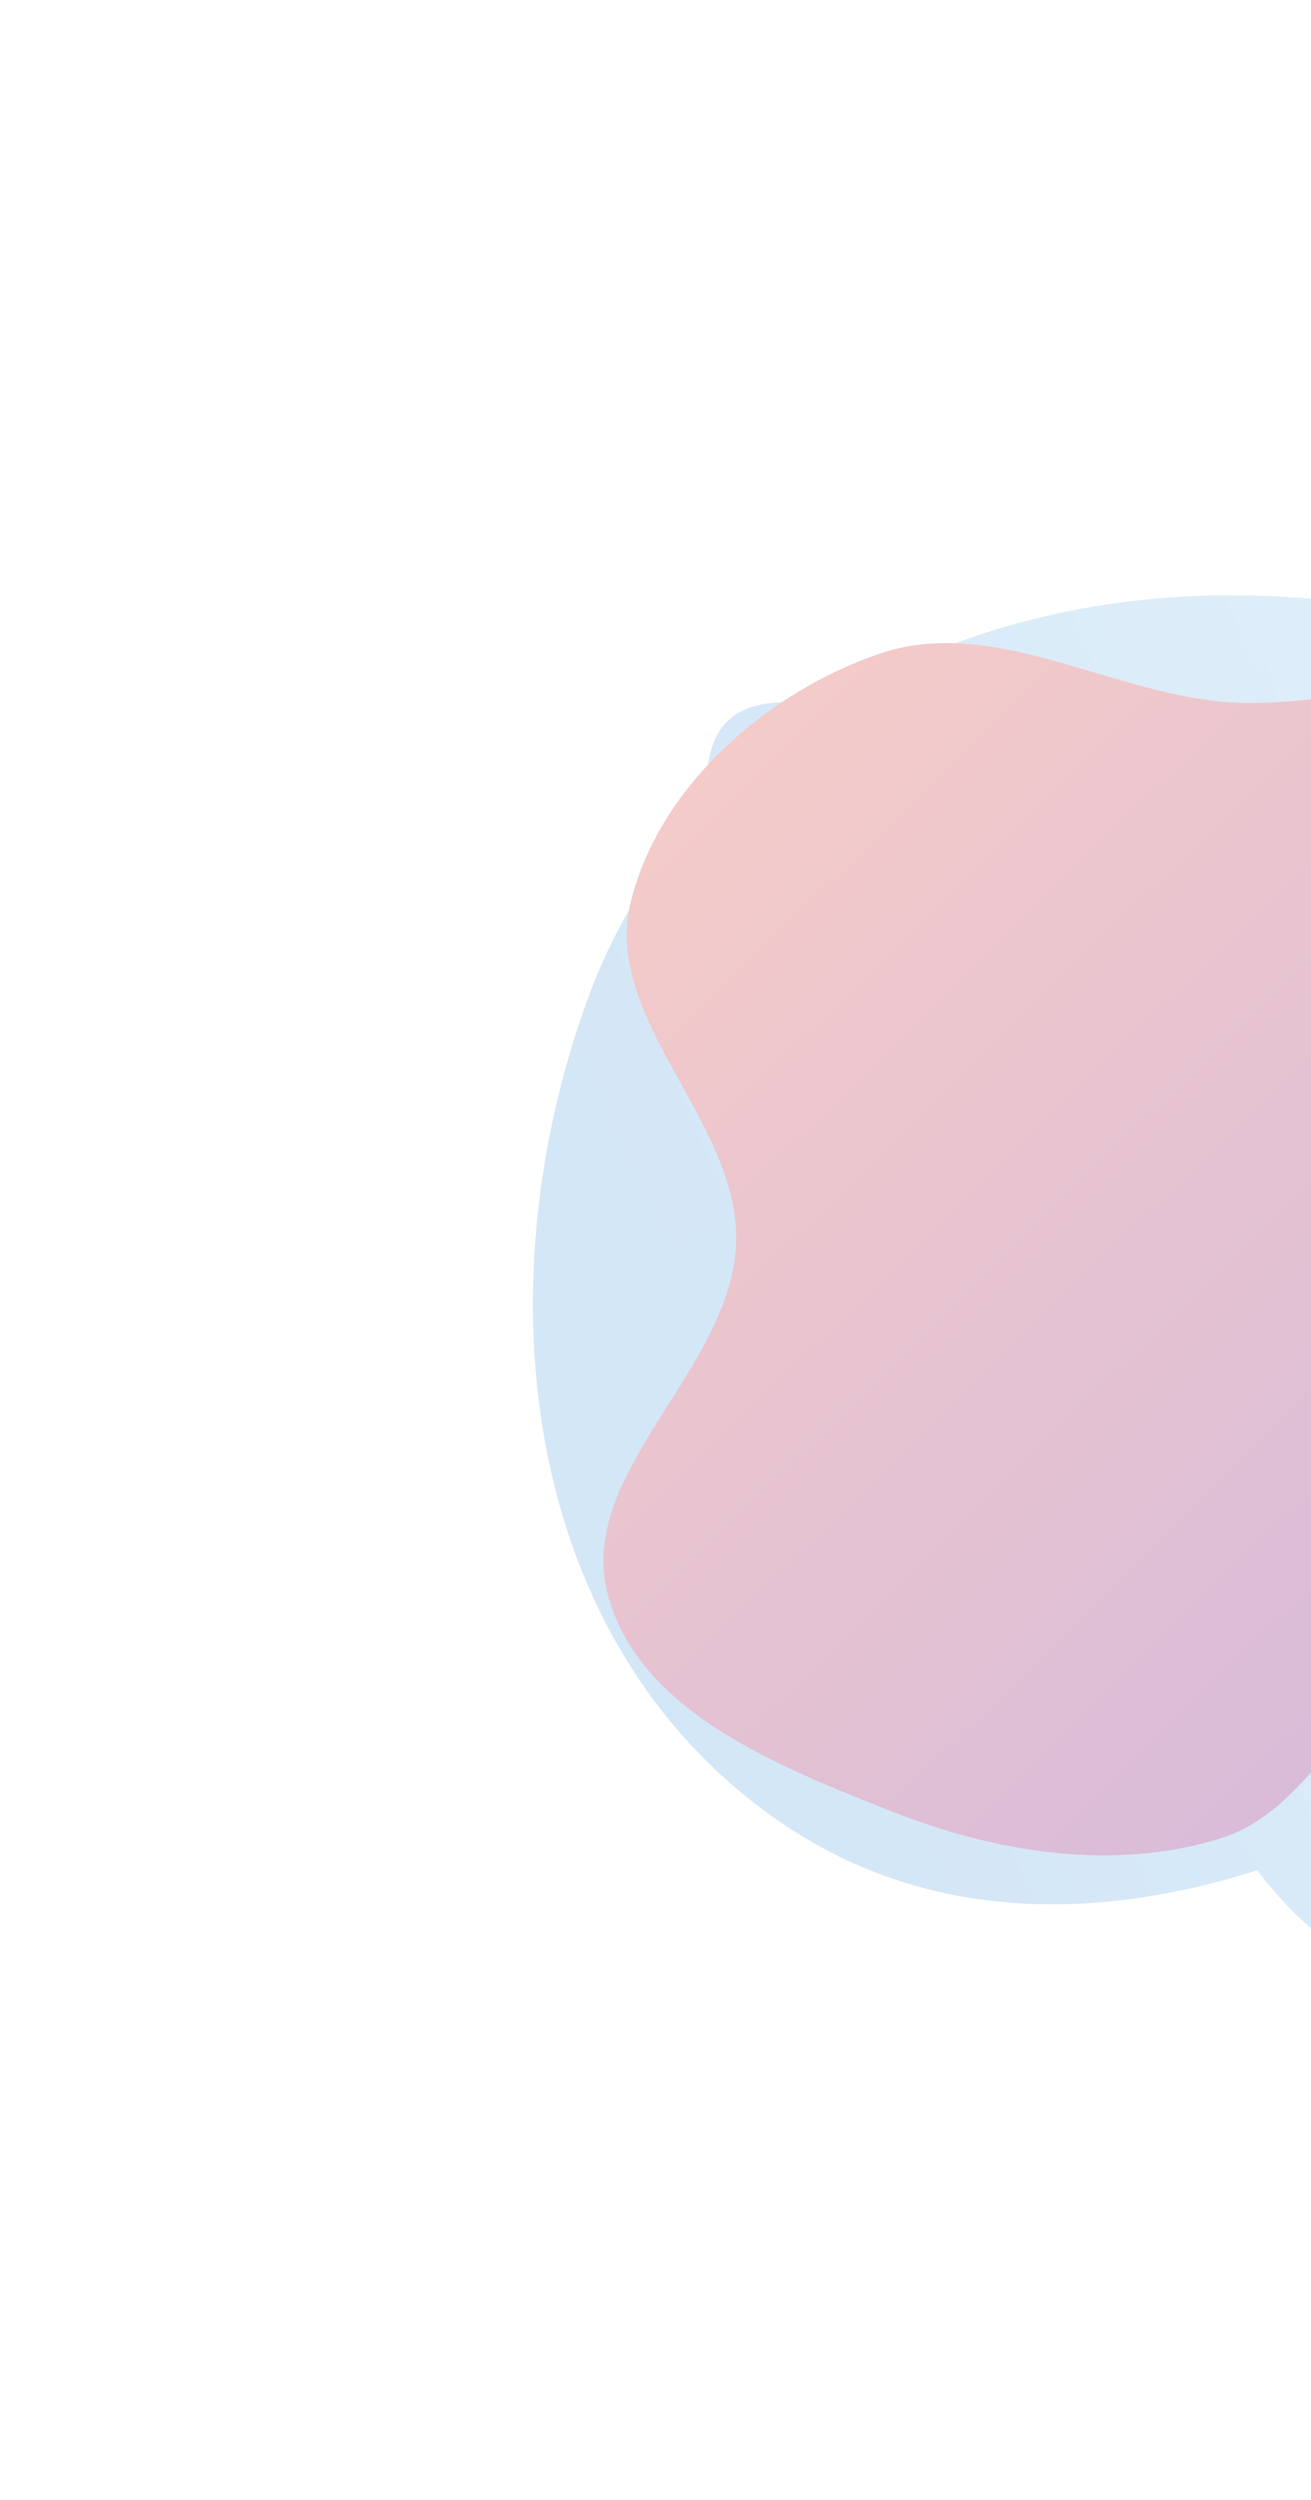 <svg width="492" height="938" viewBox="0 0 492 938" fill="none" xmlns="http://www.w3.org/2000/svg">
<g style="mix-blend-mode:multiply" opacity="0.3">
<g filter="url(#filter0_f_91_99)">
<path fill-rule="evenodd" clip-rule="evenodd" d="M458.283 223.371C565.7 222.351 676.982 267.797 710.246 369.938C743.565 472.248 679.412 573.12 593.114 637.384C502.796 704.642 382.871 747.166 290.857 682.248C195.831 615.204 180.767 483.839 220.628 374.587C256.209 277.068 354.48 224.357 458.283 223.371Z" fill="url(#paint0_linear_91_99)"/>
</g>
<g filter="url(#filter1_f_91_99)">
<path fill-rule="evenodd" clip-rule="evenodd" d="M465.799 253.076C505.081 239.097 542.676 184.586 579.461 204.216C617.898 224.728 594.43 289.108 609.747 329.894C619.361 355.494 651.987 371.488 652.547 398.828C653.141 427.775 610.037 446.12 612.721 474.948C616.362 514.046 669.742 537.636 669.128 576.898C668.599 610.69 632.454 632.656 609.86 657.789C583.624 686.972 564.002 740.192 524.861 737.373C479.397 734.099 460.466 674.935 426.459 644.582C407.083 627.288 386.064 613.245 366.567 596.087C348.484 580.173 332.258 563.398 315.051 546.54C293.065 525.001 244.631 512.415 250.277 482.159C257.033 445.948 335.912 455.007 338.979 418.3C343.337 366.139 251.766 330.654 267.116 280.612C278.61 243.141 344.405 279.428 383.227 274.048C411.667 270.106 438.749 262.702 465.799 253.076Z" fill="url(#paint1_linear_91_99)"/>
</g>
<g filter="url(#filter2_f_91_99)">
<path fill-rule="evenodd" clip-rule="evenodd" d="M457.765 263.181C496.146 267.044 538.897 248.639 571.342 269.503C603.765 290.352 608.113 335.111 624.14 370.168C638.662 401.93 652.603 432.396 661.282 466.225C672.331 509.291 709.538 560.781 682 595.687C652.679 632.854 587.416 596.858 543.767 615.185C508.16 630.134 494.674 678.472 457.765 689.834C417.704 702.166 373.546 695.039 334.585 679.578C292.48 662.868 240.182 642.441 228.232 598.745C215.623 552.642 274.687 513.996 276.236 466.225C277.705 420.929 225.923 382.602 236.668 338.575C247.291 295.048 287.765 259.688 330.172 245.227C371.528 231.125 414.29 258.805 457.765 263.181Z" fill="url(#paint2_linear_91_99)"/>
</g>
</g>
<defs>
<filter id="filter0_f_91_99" x="0" y="23.355" width="919.207" height="891.118" filterUnits="userSpaceOnUse" color-interpolation-filters="sRGB">
<feFlood flood-opacity="0" result="BackgroundImageFix"/>
<feBlend mode="normal" in="SourceGraphic" in2="BackgroundImageFix" result="shape"/>
<feGaussianBlur stdDeviation="100" result="effect1_foregroundBlur_91_99"/>
</filter>
<filter id="filter1_f_91_99" x="49.822" y="0" width="819.311" height="937.481" filterUnits="userSpaceOnUse" color-interpolation-filters="sRGB">
<feFlood flood-opacity="0" result="BackgroundImageFix"/>
<feBlend mode="normal" in="SourceGraphic" in2="BackgroundImageFix" result="shape"/>
<feGaussianBlur stdDeviation="100" result="effect1_foregroundBlur_91_99"/>
</filter>
<filter id="filter2_f_91_99" x="8.468" y="23.259" width="901.479" height="890.85" filterUnits="userSpaceOnUse" color-interpolation-filters="sRGB">
<feFlood flood-opacity="0" result="BackgroundImageFix"/>
<feBlend mode="normal" in="SourceGraphic" in2="BackgroundImageFix" result="shape"/>
<feGaussianBlur stdDeviation="109" result="effect1_foregroundBlur_91_99"/>
</filter>
<linearGradient id="paint0_linear_91_99" x1="200" y1="714.473" x2="769.066" y2="465.498" gradientUnits="userSpaceOnUse">
<stop stop-color="#6CACE4"/>
<stop offset="0.067" stop-color="#6CACE4"/>
<stop offset="0.133" stop-color="#6DADE4"/>
<stop offset="0.2" stop-color="#6FAEE5"/>
<stop offset="0.267" stop-color="#72B0E5"/>
<stop offset="0.333" stop-color="#75B3E6"/>
<stop offset="0.4" stop-color="#79B6E7"/>
<stop offset="0.467" stop-color="#7DB9E8"/>
<stop offset="0.533" stop-color="#82BDEA"/>
<stop offset="0.6" stop-color="#86C0EB"/>
<stop offset="0.667" stop-color="#8AC3EC"/>
<stop offset="0.733" stop-color="#8DC6ED"/>
<stop offset="0.8" stop-color="#90C8ED"/>
<stop offset="0.867" stop-color="#92C9EE"/>
<stop offset="0.933" stop-color="#93CAEE"/>
<stop offset="1" stop-color="#93CAEE"/>
</linearGradient>
<linearGradient id="paint1_linear_91_99" x1="249.822" y1="737.481" x2="745.684" y2="577.388" gradientUnits="userSpaceOnUse">
<stop stop-color="#6CACE4"/>
<stop offset="0.067" stop-color="#6CACE4"/>
<stop offset="0.133" stop-color="#6DADE4"/>
<stop offset="0.2" stop-color="#6FAEE5"/>
<stop offset="0.267" stop-color="#72B0E5"/>
<stop offset="0.333" stop-color="#75B3E6"/>
<stop offset="0.4" stop-color="#79B6E7"/>
<stop offset="0.467" stop-color="#7DB9E8"/>
<stop offset="0.533" stop-color="#82BDEA"/>
<stop offset="0.6" stop-color="#86C0EB"/>
<stop offset="0.667" stop-color="#8AC3EC"/>
<stop offset="0.733" stop-color="#8DC6ED"/>
<stop offset="0.8" stop-color="#90C8ED"/>
<stop offset="0.867" stop-color="#92C9EE"/>
<stop offset="0.933" stop-color="#93CAEE"/>
<stop offset="1" stop-color="#93CAEE"/>
</linearGradient>
<linearGradient id="paint2_linear_91_99" x1="18.163" y1="471.017" x2="451.354" y2="914.331" gradientUnits="userSpaceOnUse">
<stop stop-color="#E25544"/>
<stop offset="1" stop-color="#620C90"/>
</linearGradient>
</defs>
</svg>
